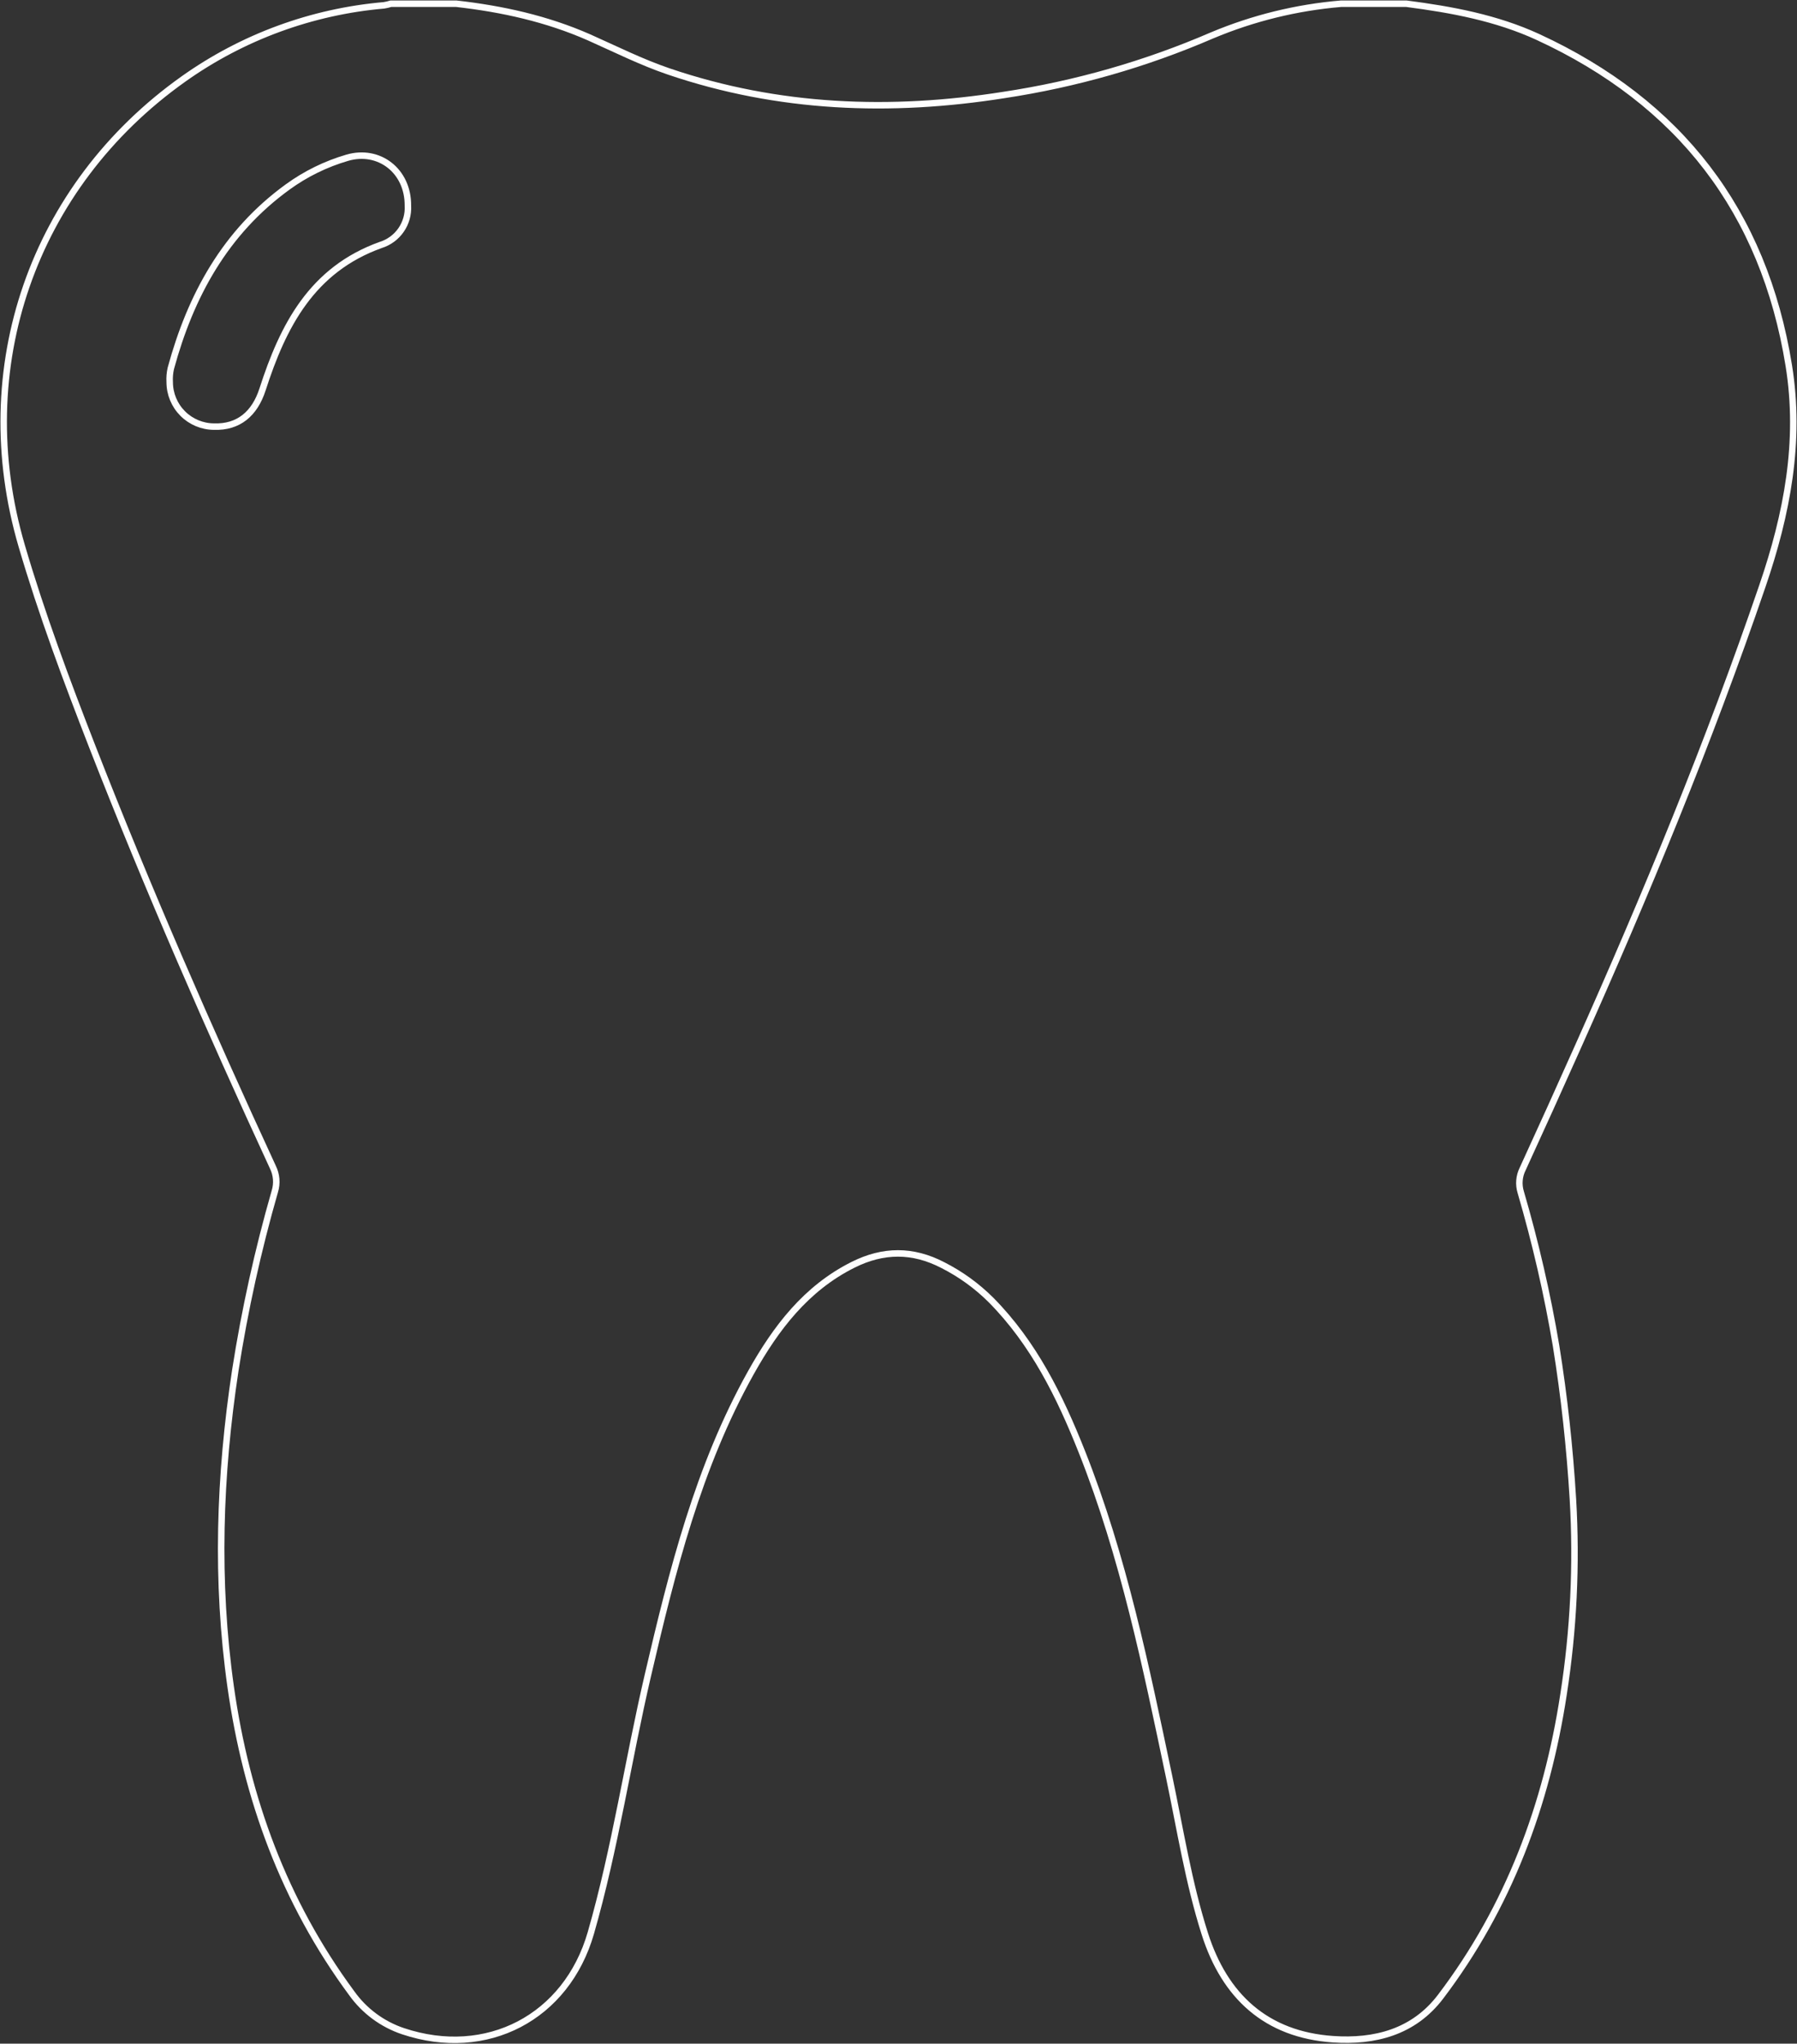 <?xml version="1.0" encoding="UTF-8"?> <svg xmlns="http://www.w3.org/2000/svg" width="832" height="946" viewBox="0 0 832 946" fill="none"><rect x="0" y="0" width="832" height="946" fill="#333333" stroke="none"/> <path d="M651.173 1.723C672.137 4.447 692.828 8.259 712.121 17.156C777.52 47.367 816.632 97.731 828.186 169.137C833.89 204.341 827.35 238.038 816.014 271.154C791.235 343.65 761.988 414.312 730.741 484.193C722.264 503.208 713.677 522.181 704.982 541.111C703.32 544.442 703.002 548.283 704.091 551.841C710.924 575.189 716.384 598.917 720.441 622.903C724.238 646.505 726.799 670.107 728.253 694.037C730.022 724.238 728.56 754.542 723.893 784.434C716.081 835.488 698.46 882.783 666.996 924.233C654.479 940.754 636.385 945.257 617.147 943.932C586.264 941.808 567.026 924.069 557.816 895.111C550.295 871.509 546.444 846.962 541.357 822.742C530.621 771.707 520.193 720.544 500.828 671.832C490.691 646.305 478.592 621.741 458.845 601.769C452.31 595.252 444.788 589.805 436.555 585.629C422.603 578.367 408.942 578.457 394.954 585.465C373.155 596.359 359.239 614.732 347.722 635.285C323.215 679.058 311.244 727.116 299.98 775.429C290.716 815.099 284.848 855.513 273.567 894.73C262.285 933.946 225.244 953.118 186.659 940.246C177.018 937.028 168.652 930.828 162.77 922.544C131.542 880.26 114.138 832.474 106.817 780.93C99.86 731.909 101.531 683.071 108.961 634.232C113.325 606.306 119.429 578.68 127.236 551.514C128.399 547.766 128.067 543.713 126.31 540.203C96.717 476.114 68.432 411.425 42.745 345.647C30.828 315.036 19.292 284.226 10.045 252.653C-14.062 170.444 15.059 86.147 85 36.528C112.345 17.12 144.38 5.362 177.793 2.468C178.869 2.294 179.931 2.045 180.973 1.723H211.274C232.492 4.12 253.166 8.677 272.767 17.319C284.993 22.766 296.928 28.757 309.609 33.078C360.365 50.326 412.231 52.269 464.768 43.972C497.964 38.957 530.374 29.682 561.195 16.375C580.201 8.391 600.345 3.447 620.889 1.723H651.173ZM188.857 95.225C189.002 79.049 175.432 68.736 160.772 73.021C150.855 75.912 141.513 80.494 133.159 86.565C104.256 107.535 88.251 136.838 79.096 170.499C78.616 172.605 78.438 174.769 78.569 176.926C78.583 182.366 80.749 187.58 84.595 191.43C88.441 195.28 93.653 197.454 99.097 197.478C110.342 197.859 117.899 191.632 121.568 180.23C131.015 150.927 144.331 124.819 176.304 113.381C180.12 112.183 183.427 109.747 185.7 106.458C187.974 103.169 189.085 99.216 188.857 95.225V95.225Z" stroke="#FEFEFE" stroke-width="3" stroke-miterlimit="10"></path> </svg> 